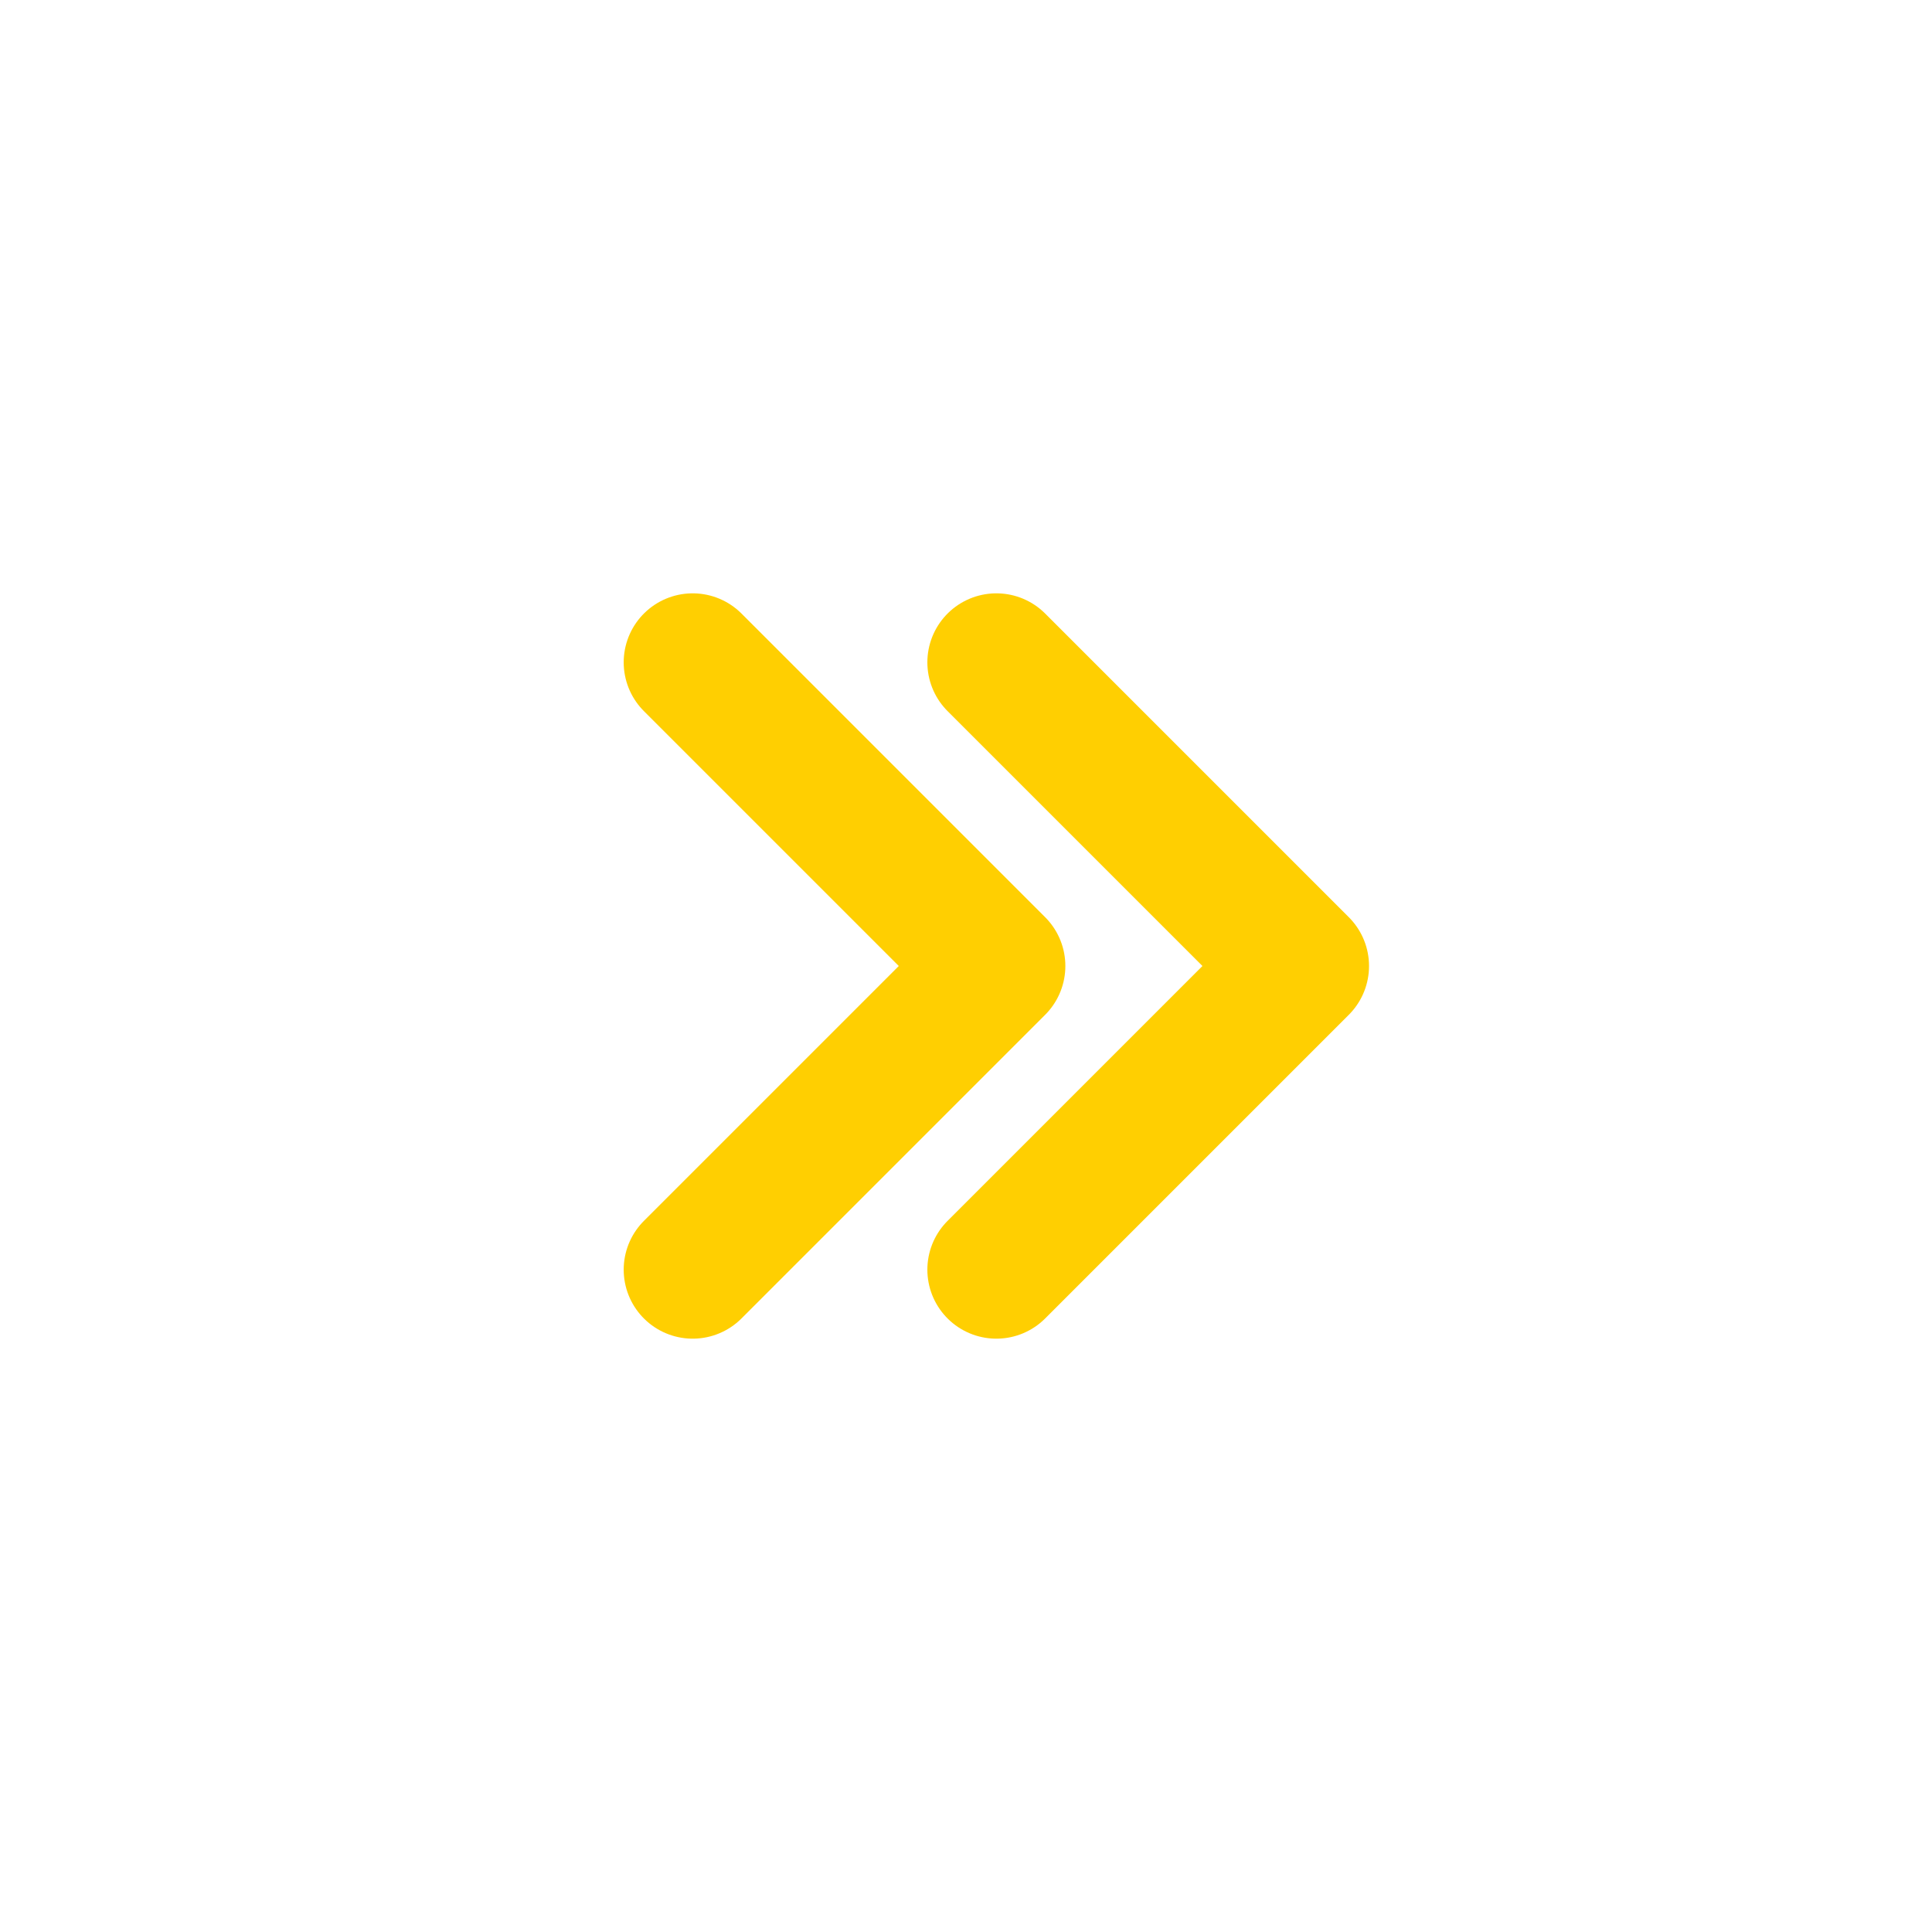 <svg width="28" height="28" viewBox="0 0 28 28" fill="none" xmlns="http://www.w3.org/2000/svg">
<path fill-rule="evenodd" clip-rule="evenodd" d="M14.265 1.023C18.134 1.278 20.96 4.199 23.407 6.97C25.551 9.397 26.781 12.263 26.951 15.387C27.131 18.71 26.933 22.346 24.368 24.69C21.809 27.028 17.87 26.942 14.265 26.979C10.601 27.016 6.592 27.223 3.935 24.9C1.236 22.541 1.043 18.814 1.003 15.387C0.963 11.912 1.269 8.32 3.714 5.671C6.339 2.828 10.223 0.757 14.265 1.023Z" fill="transparent" stroke="transparent" stroke-width="2"/>
<path d="M10.039 9.599L14.44 14L10.039 18.401" stroke="#FFCF01" stroke-width="2" stroke-linecap="round" stroke-linejoin="round"/>
<path d="M14.44 9.599L18.841 14L14.44 18.401" stroke="#FFCF01" stroke-width="2" stroke-linecap="round" stroke-linejoin="round"/>
</svg>
